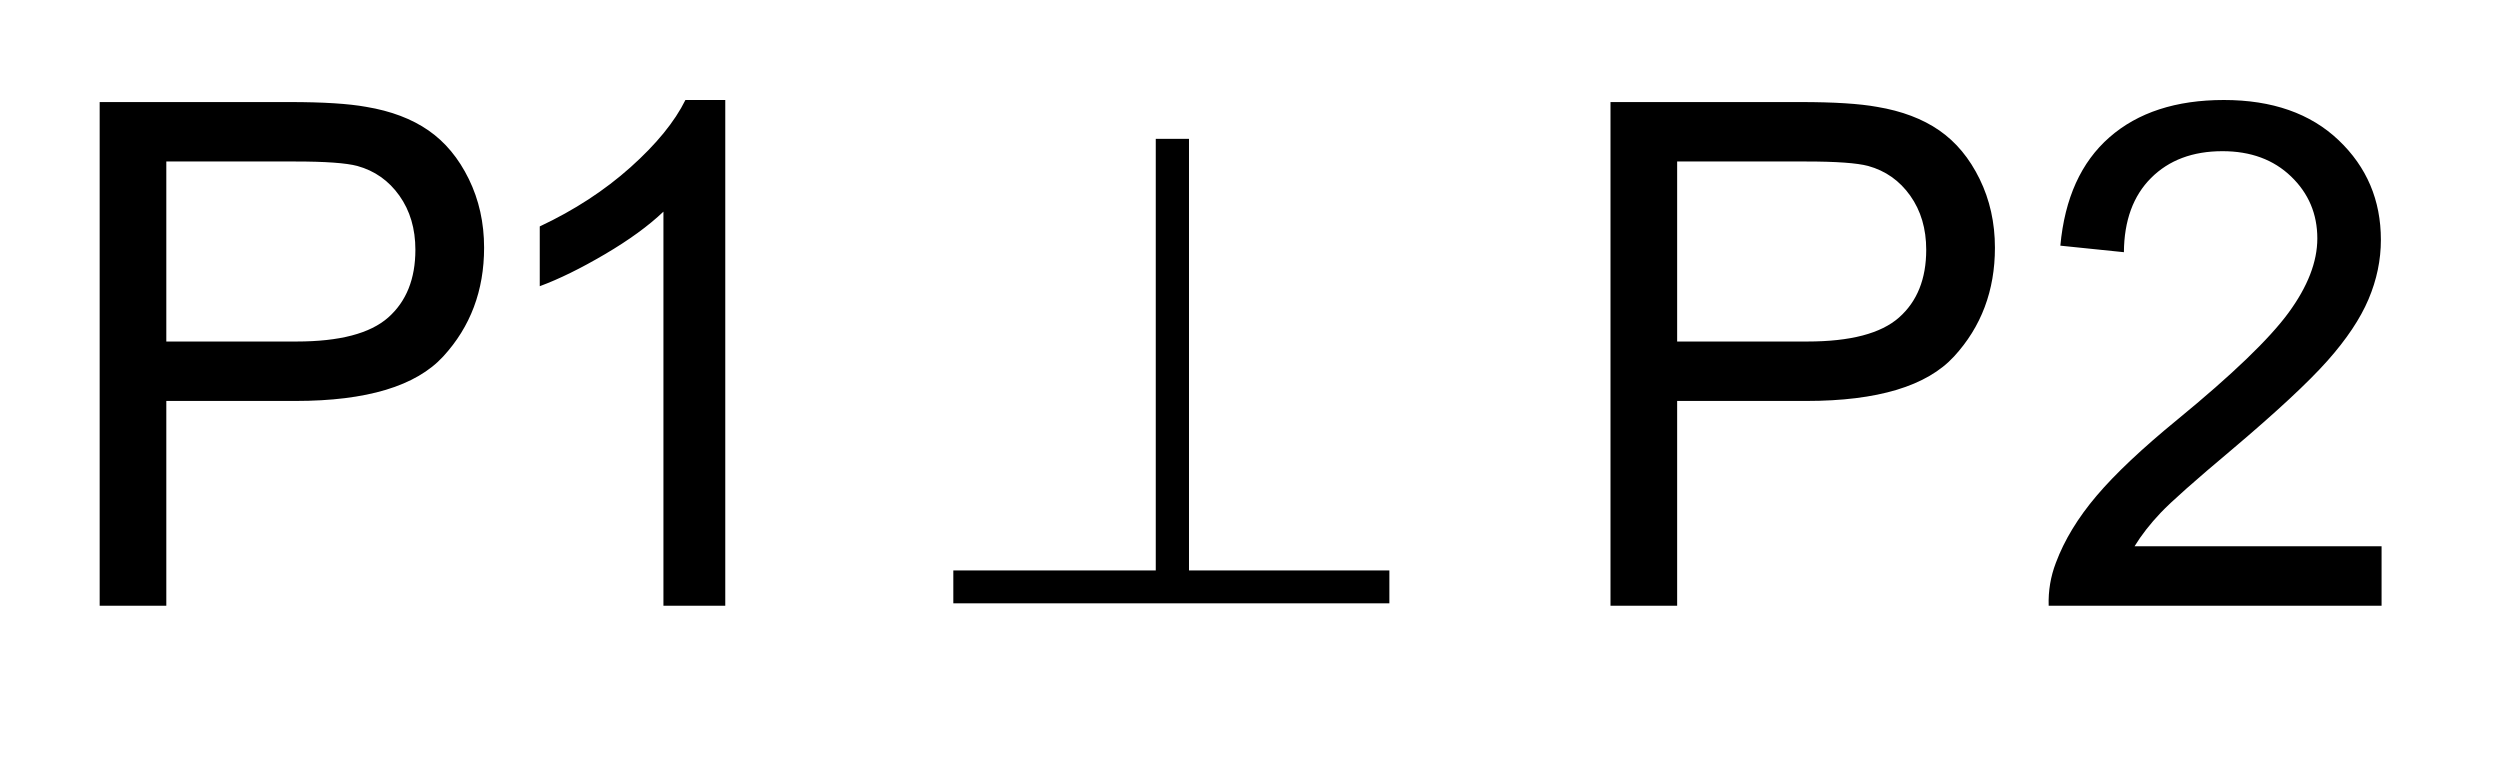 <?xml version="1.0" encoding="UTF-8"?>
<!DOCTYPE svg PUBLIC '-//W3C//DTD SVG 1.0//EN'
          'http://www.w3.org/TR/2001/REC-SVG-20010904/DTD/svg10.dtd'>
<svg stroke-dasharray="none" shape-rendering="auto" xmlns="http://www.w3.org/2000/svg" font-family="'Dialog'" text-rendering="auto" width="39" fill-opacity="1" color-interpolation="auto" color-rendering="auto" preserveAspectRatio="xMidYMid meet" font-size="12px" viewBox="0 0 39 12" fill="black" xmlns:xlink="http://www.w3.org/1999/xlink" stroke="black" image-rendering="auto" stroke-miterlimit="10" stroke-linecap="square" stroke-linejoin="miter" font-style="normal" stroke-width="1" height="12" stroke-dashoffset="0" font-weight="normal" stroke-opacity="1"
><!--Generated by the Batik Graphics2D SVG Generator--><defs id="genericDefs"
  /><g
  ><defs id="defs1"
    ><clipPath clipPathUnits="userSpaceOnUse" id="clipPath1"
      ><path d="M1.012 1.964 L25.751 1.964 L25.751 8.987 L1.012 8.987 L1.012 1.964 Z"
      /></clipPath
      ><clipPath clipPathUnits="userSpaceOnUse" id="clipPath2"
      ><path d="M32.332 62.949 L32.332 288.051 L822.715 288.051 L822.715 62.949 Z"
      /></clipPath
    ></defs
    ><g transform="scale(1.576,1.576) translate(-1.012,-1.964) matrix(0.031,0,0,0.031,0,0)"
    ><path d="M412.297 107.688 L412.297 245.5 L476.281 245.5 L476.281 256 L337.047 256 L337.047 245.5 L401.688 245.5 L401.688 107.688 L412.297 107.688 Z" stroke="none" clip-path="url(#clipPath2)"
    /></g
    ><g transform="matrix(0.049,0,0,0.049,-1.595,-3.095)"
    ><path d="M64.281 256 L64.281 95.656 L124.766 95.656 Q140.734 95.656 149.156 97.188 Q160.969 99.156 168.953 104.68 Q176.938 110.203 181.805 120.156 Q186.672 130.109 186.672 142.031 Q186.672 162.484 173.656 176.648 Q160.641 190.812 126.625 190.812 L85.5 190.812 L85.5 256 L64.281 256 ZM85.5 171.891 L126.953 171.891 Q147.516 171.891 156.156 164.234 Q164.797 156.578 164.797 142.688 Q164.797 132.625 159.711 125.461 Q154.625 118.297 146.312 116 Q140.953 114.578 126.516 114.578 L85.5 114.578 L85.5 171.891 ZM263.453 256 L243.766 256 L243.766 130.547 Q236.656 137.328 225.117 144.109 Q213.578 150.891 204.391 154.281 L204.391 135.25 Q220.906 127.484 233.266 116.438 Q245.625 105.391 250.766 95 L263.453 95 L263.453 256 ZM545.281 256 L545.281 95.656 L605.766 95.656 Q621.734 95.656 630.156 97.188 Q641.969 99.156 649.953 104.68 Q657.938 110.203 662.805 120.156 Q667.672 130.109 667.672 142.031 Q667.672 162.484 654.656 176.648 Q641.641 190.812 607.625 190.812 L566.5 190.812 L566.5 256 L545.281 256 ZM566.5 171.891 L607.953 171.891 Q628.516 171.891 637.156 164.234 Q645.797 156.578 645.797 142.688 Q645.797 132.625 640.711 125.461 Q635.625 118.297 627.312 116 Q621.953 114.578 607.516 114.578 L566.5 114.578 L566.5 171.891 ZM790.766 237.078 L790.766 256 L684.781 256 Q684.562 248.891 687.078 242.328 Q691.125 231.5 700.039 221 Q708.953 210.5 725.797 196.719 Q751.938 175.281 761.125 162.758 Q770.312 150.234 770.312 139.078 Q770.312 127.375 761.945 119.336 Q753.578 111.297 740.125 111.297 Q725.906 111.297 717.375 119.828 Q708.844 128.359 708.734 143.453 L688.5 141.375 Q690.578 118.734 704.141 106.867 Q717.703 95 740.562 95 Q763.641 95 777.094 107.797 Q790.547 120.594 790.547 139.516 Q790.547 149.141 786.609 158.438 Q782.672 167.734 773.539 178.016 Q764.406 188.297 743.188 206.234 Q725.469 221.109 720.438 226.414 Q715.406 231.719 712.125 237.078 L790.766 237.078 Z" stroke="none" clip-path="url(#clipPath2)"
    /></g
  ></g
></svg
>
